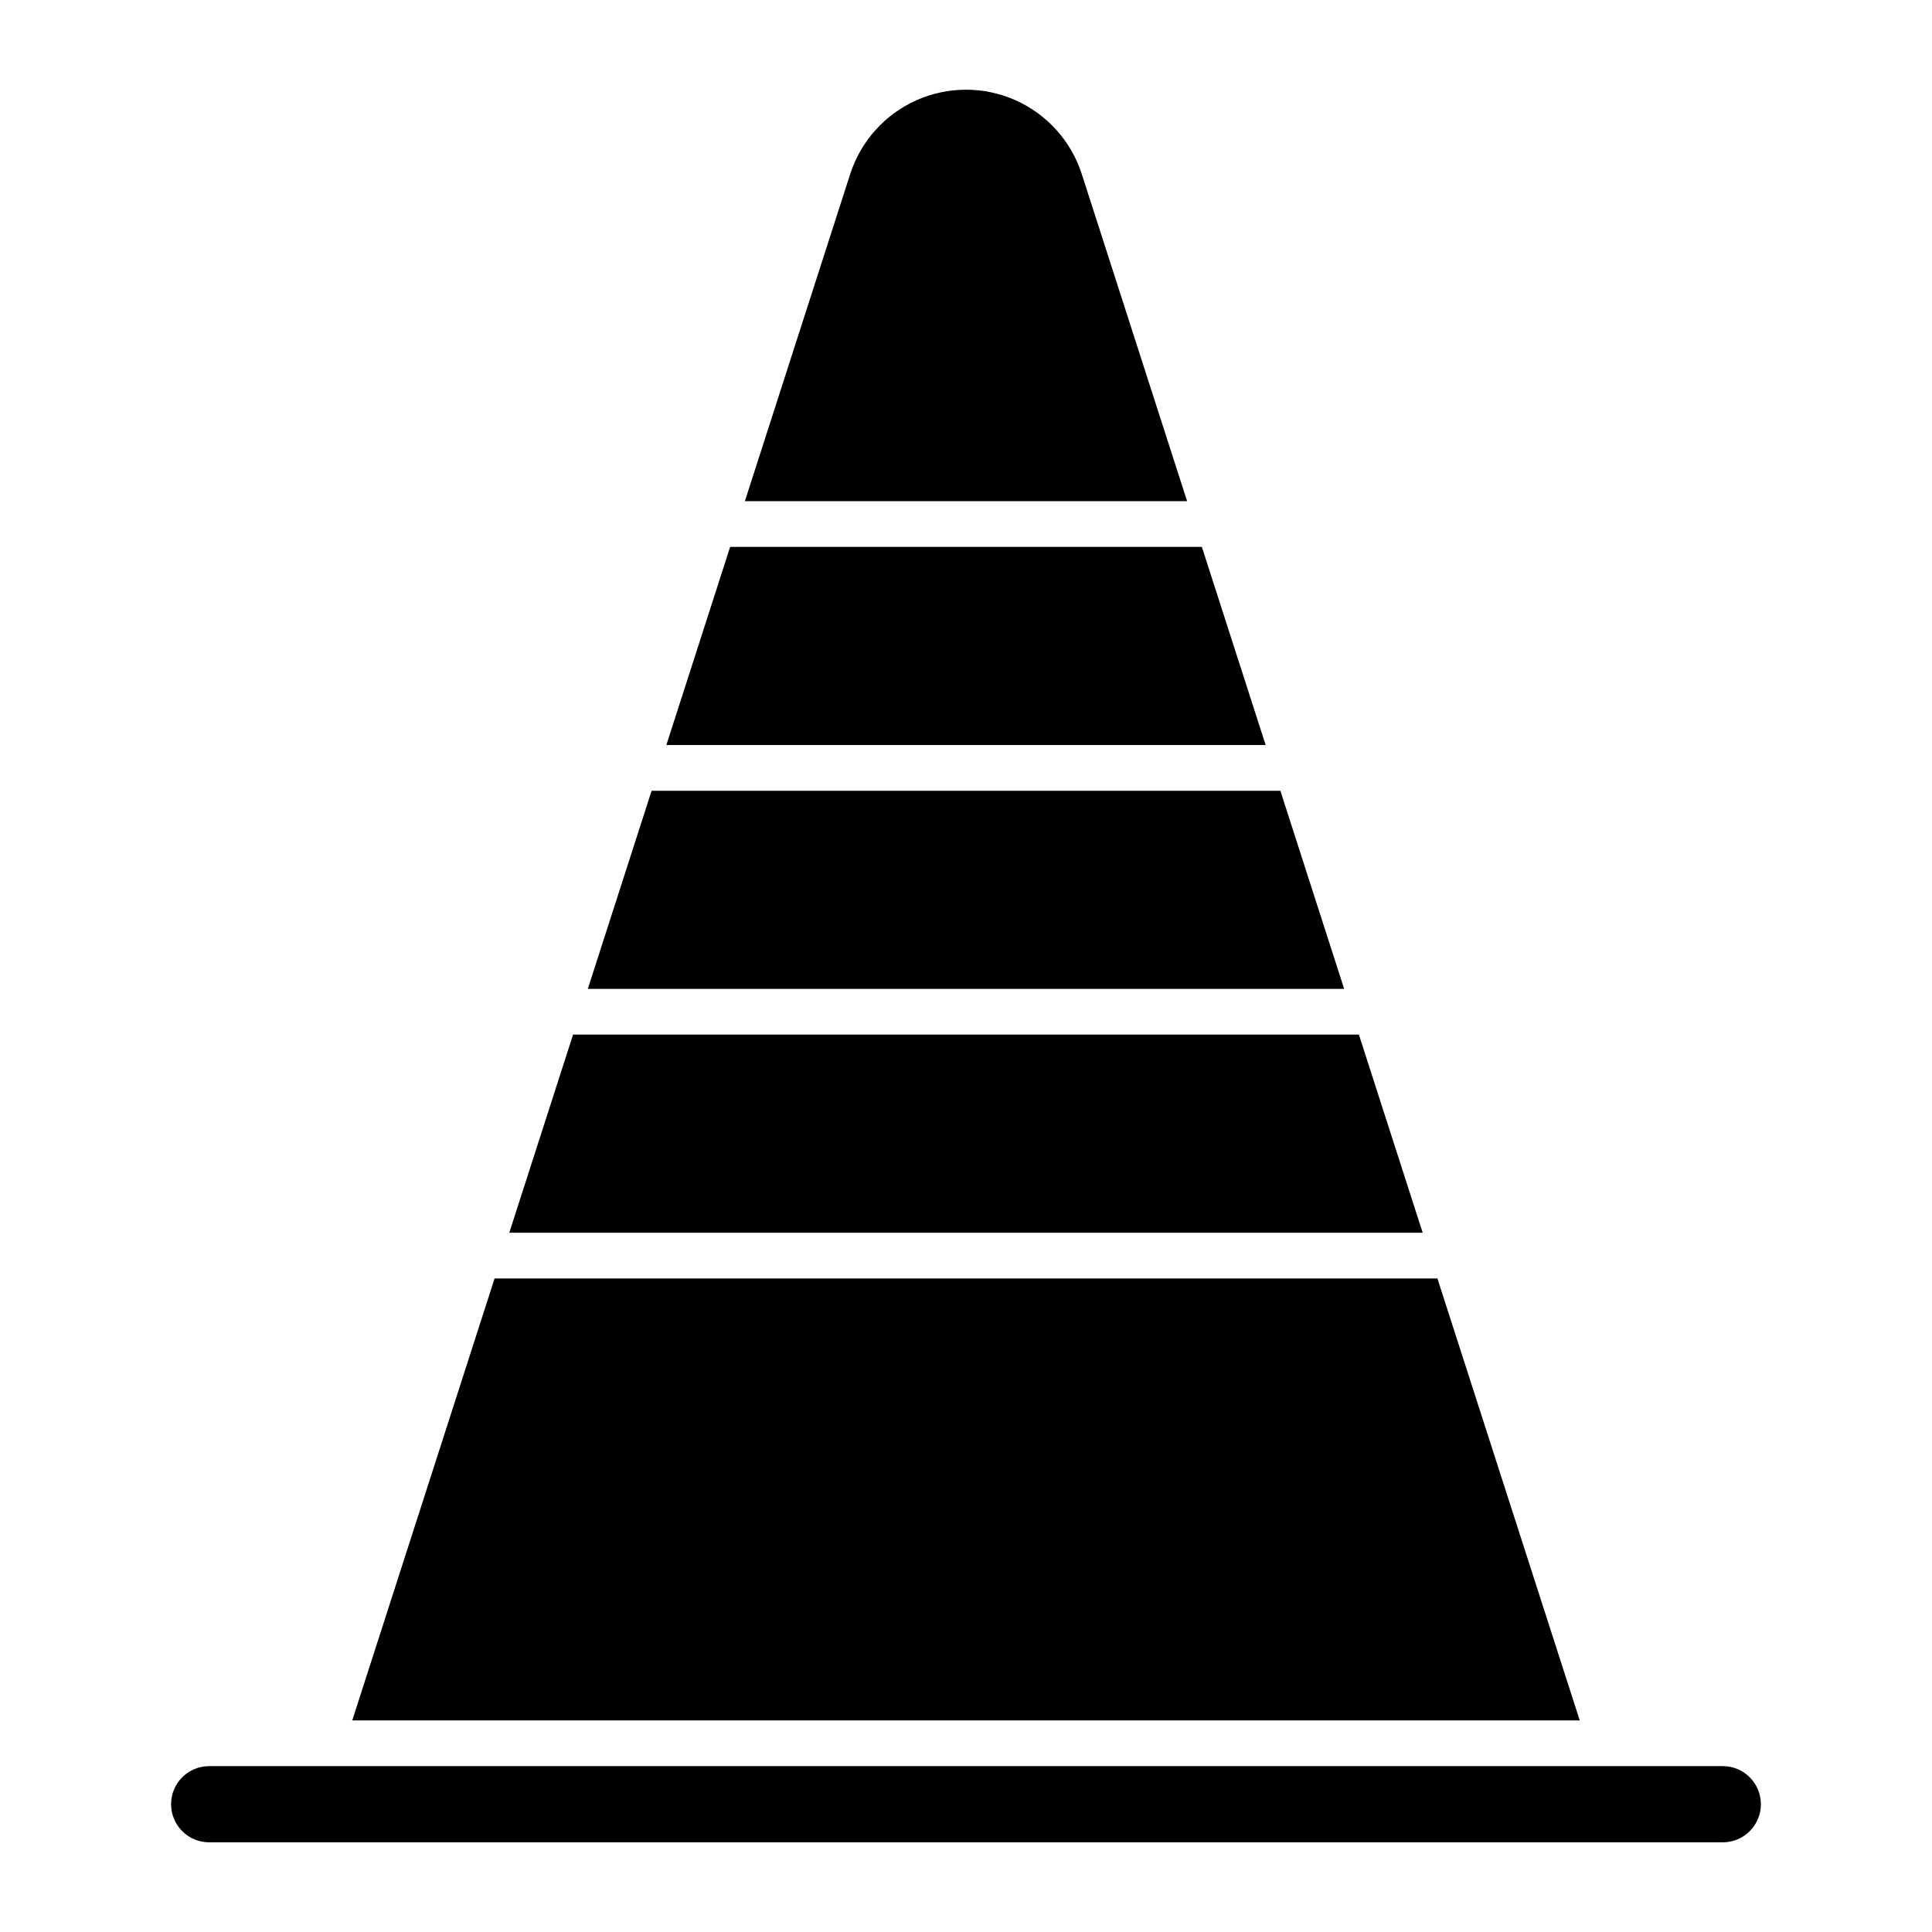<?xml version="1.0" encoding="UTF-8"?>
<!-- Uploaded to: SVG Repo, www.svgrepo.com, Generator: SVG Repo Mixer Tools -->
<svg fill="#000000" width="800px" height="800px" version="1.1" viewBox="144 144 512 512" xmlns="http://www.w3.org/2000/svg">
 <path d="m479.41 341.44h-158.82l16.906-52.504h125.01zm-48.727-151.31c-2.805-8.715-9.188-15.824-17.547-19.559-8.359-3.731-17.914-3.731-26.273 0-8.363 3.734-14.742 10.844-17.551 19.559l-27.914 86.691h117.2zm52.629 163.43h-166.63l-16.906 52.504 200.44-0.004zm20.809 64.617h-208.25l-16.906 52.504h242.06zm96.469 193.86-401.18 0.004c-5.566 0.016-10.07 4.531-10.07 10.094 0 5.566 4.504 10.082 10.07 10.098h401.18c5.562-0.016 10.066-4.531 10.066-10.098 0-5.562-4.504-10.078-10.066-10.094zm-75.66-129.23h-249.86l-37.719 117.12h325.3z"/>
</svg>